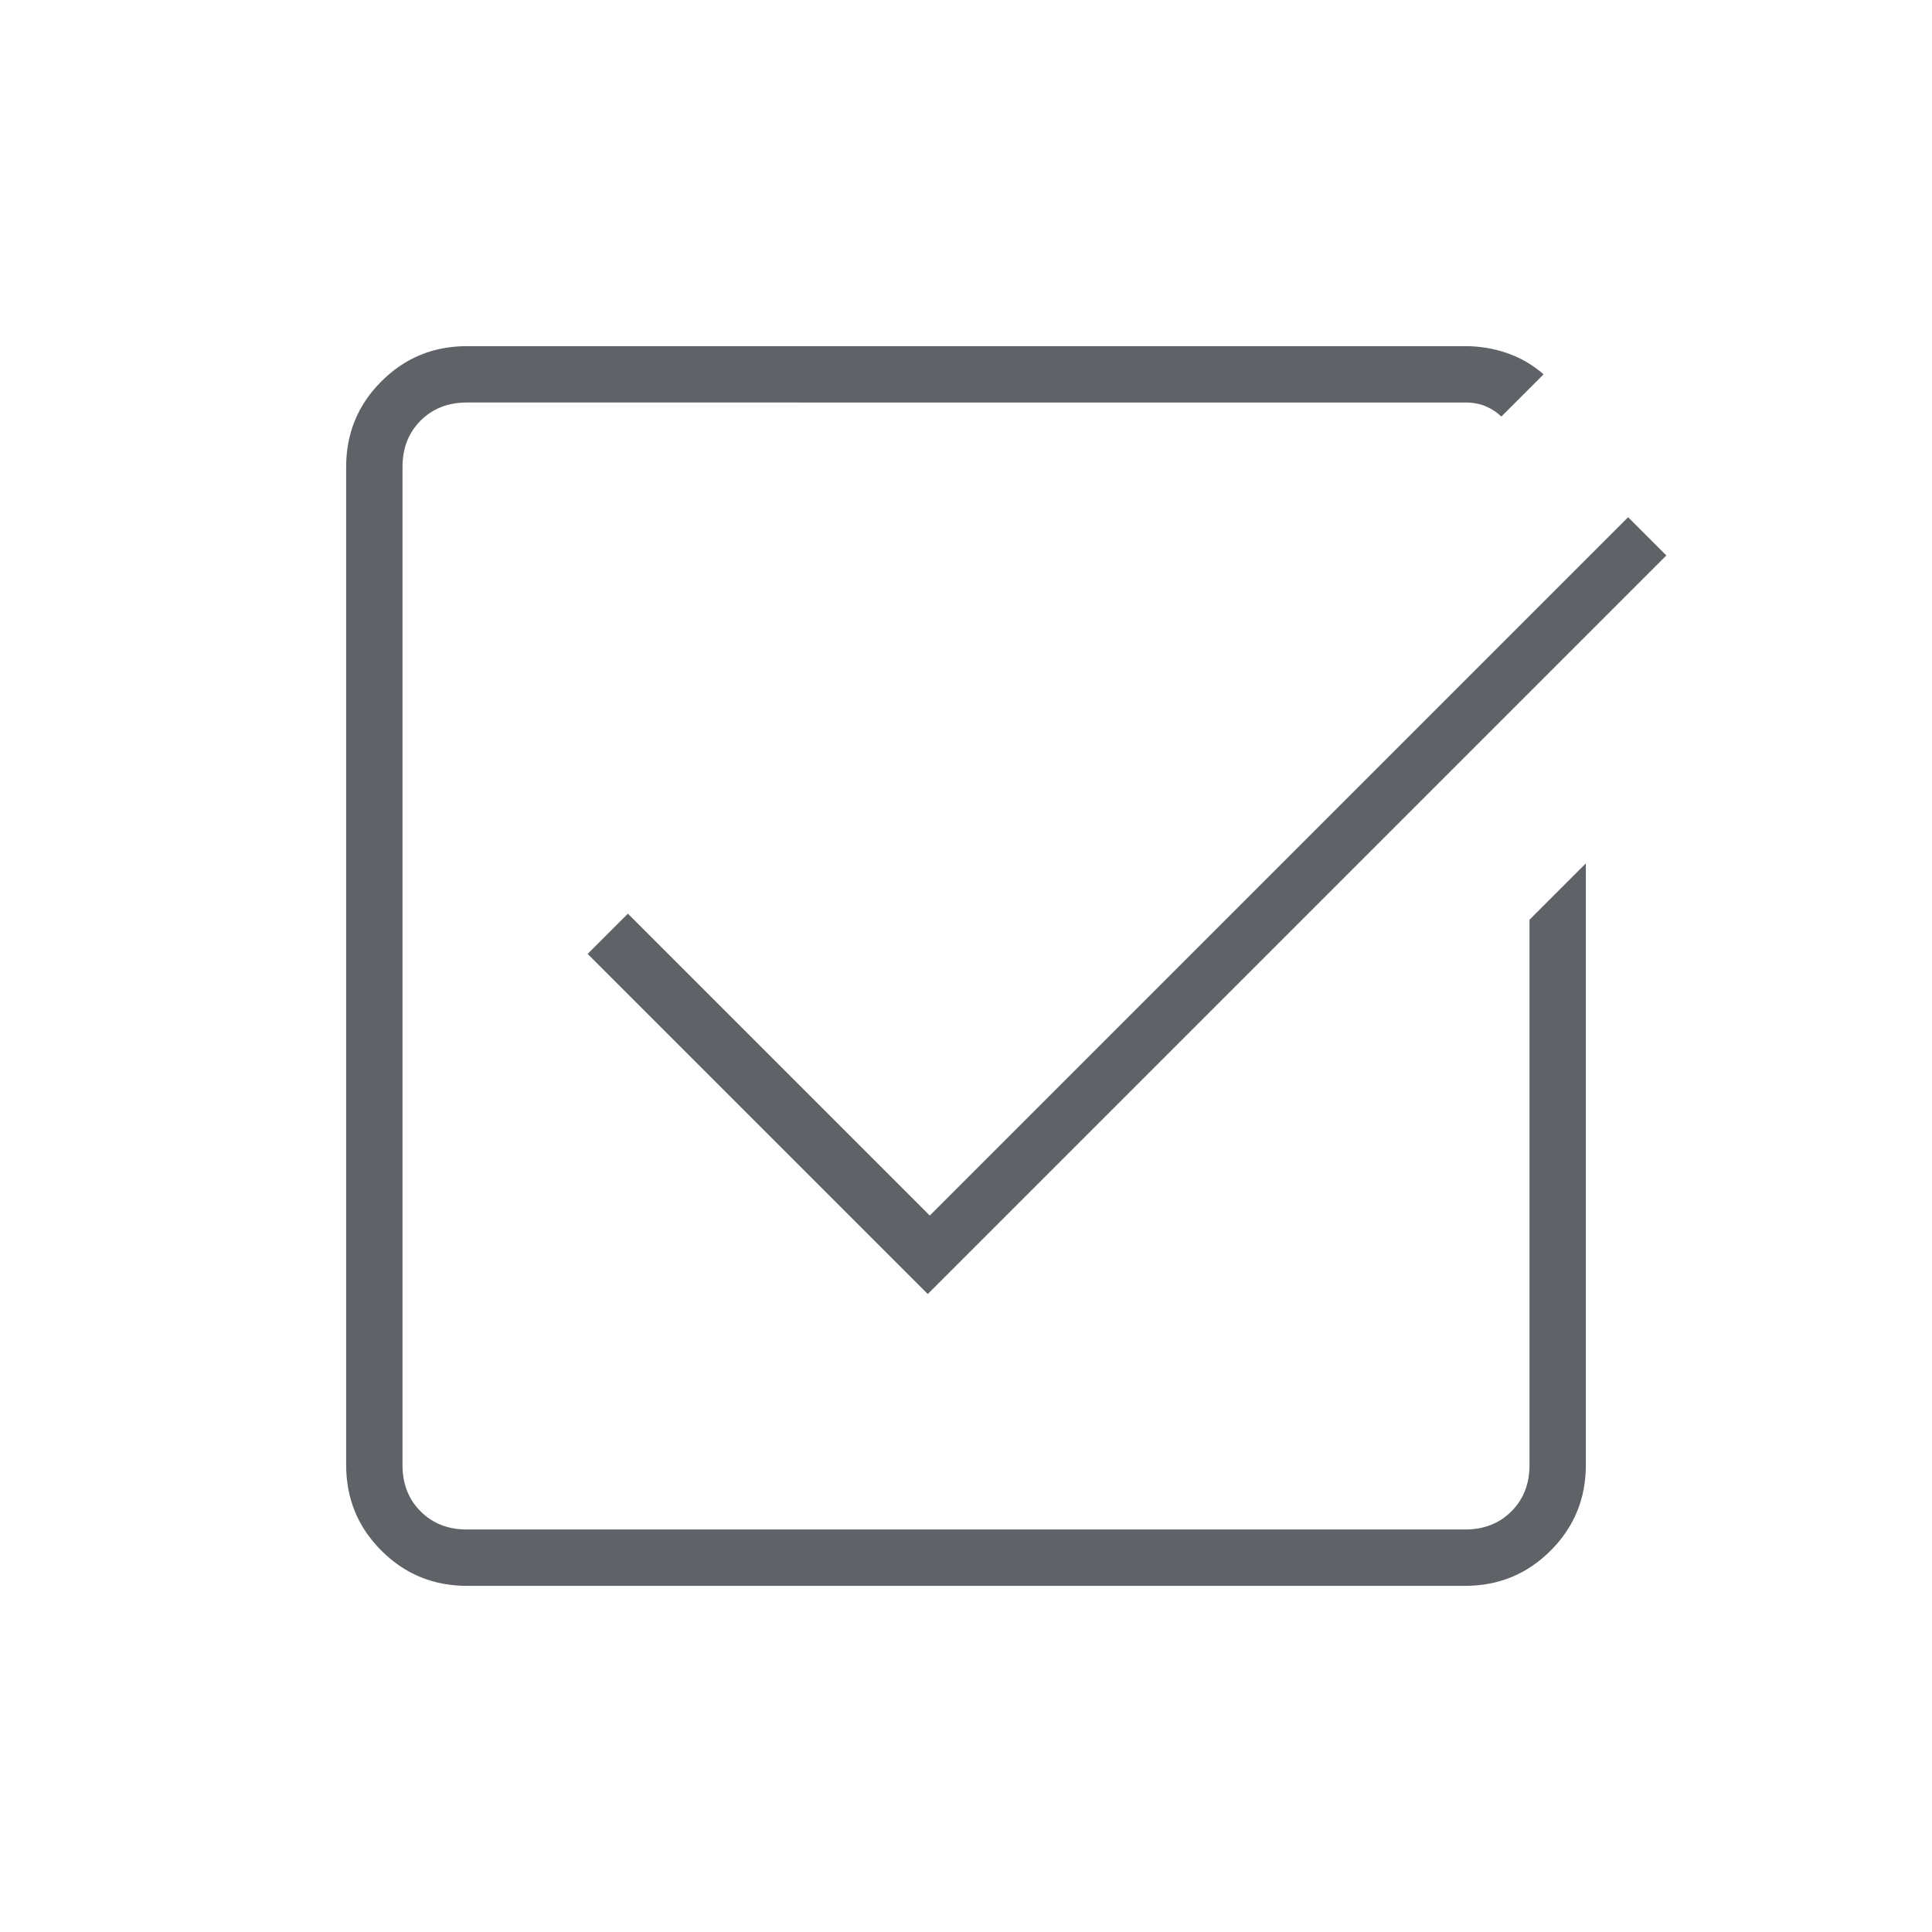 <svg xmlns="http://www.w3.org/2000/svg" height="24px" viewBox="0 -960 960 960" width="24px" fill="#5f6368"><path d="M232-172q-25 0-42.5-17.5T172-232v-496q0-25 17.5-42.5T232-788h496q11 0 21 3.5t18 10.5l-21 21q-3-3-7.5-5t-10.5-2H232q-14 0-23 9t-9 23v496q0 14 9 23t23 9h496q14 0 23-9t9-23v-271l28-28v299q0 25-17.5 42.5T728-172H232Zm229-145L292-486l20-20 150 150 347-347 19 19-367 367Z"/></svg>